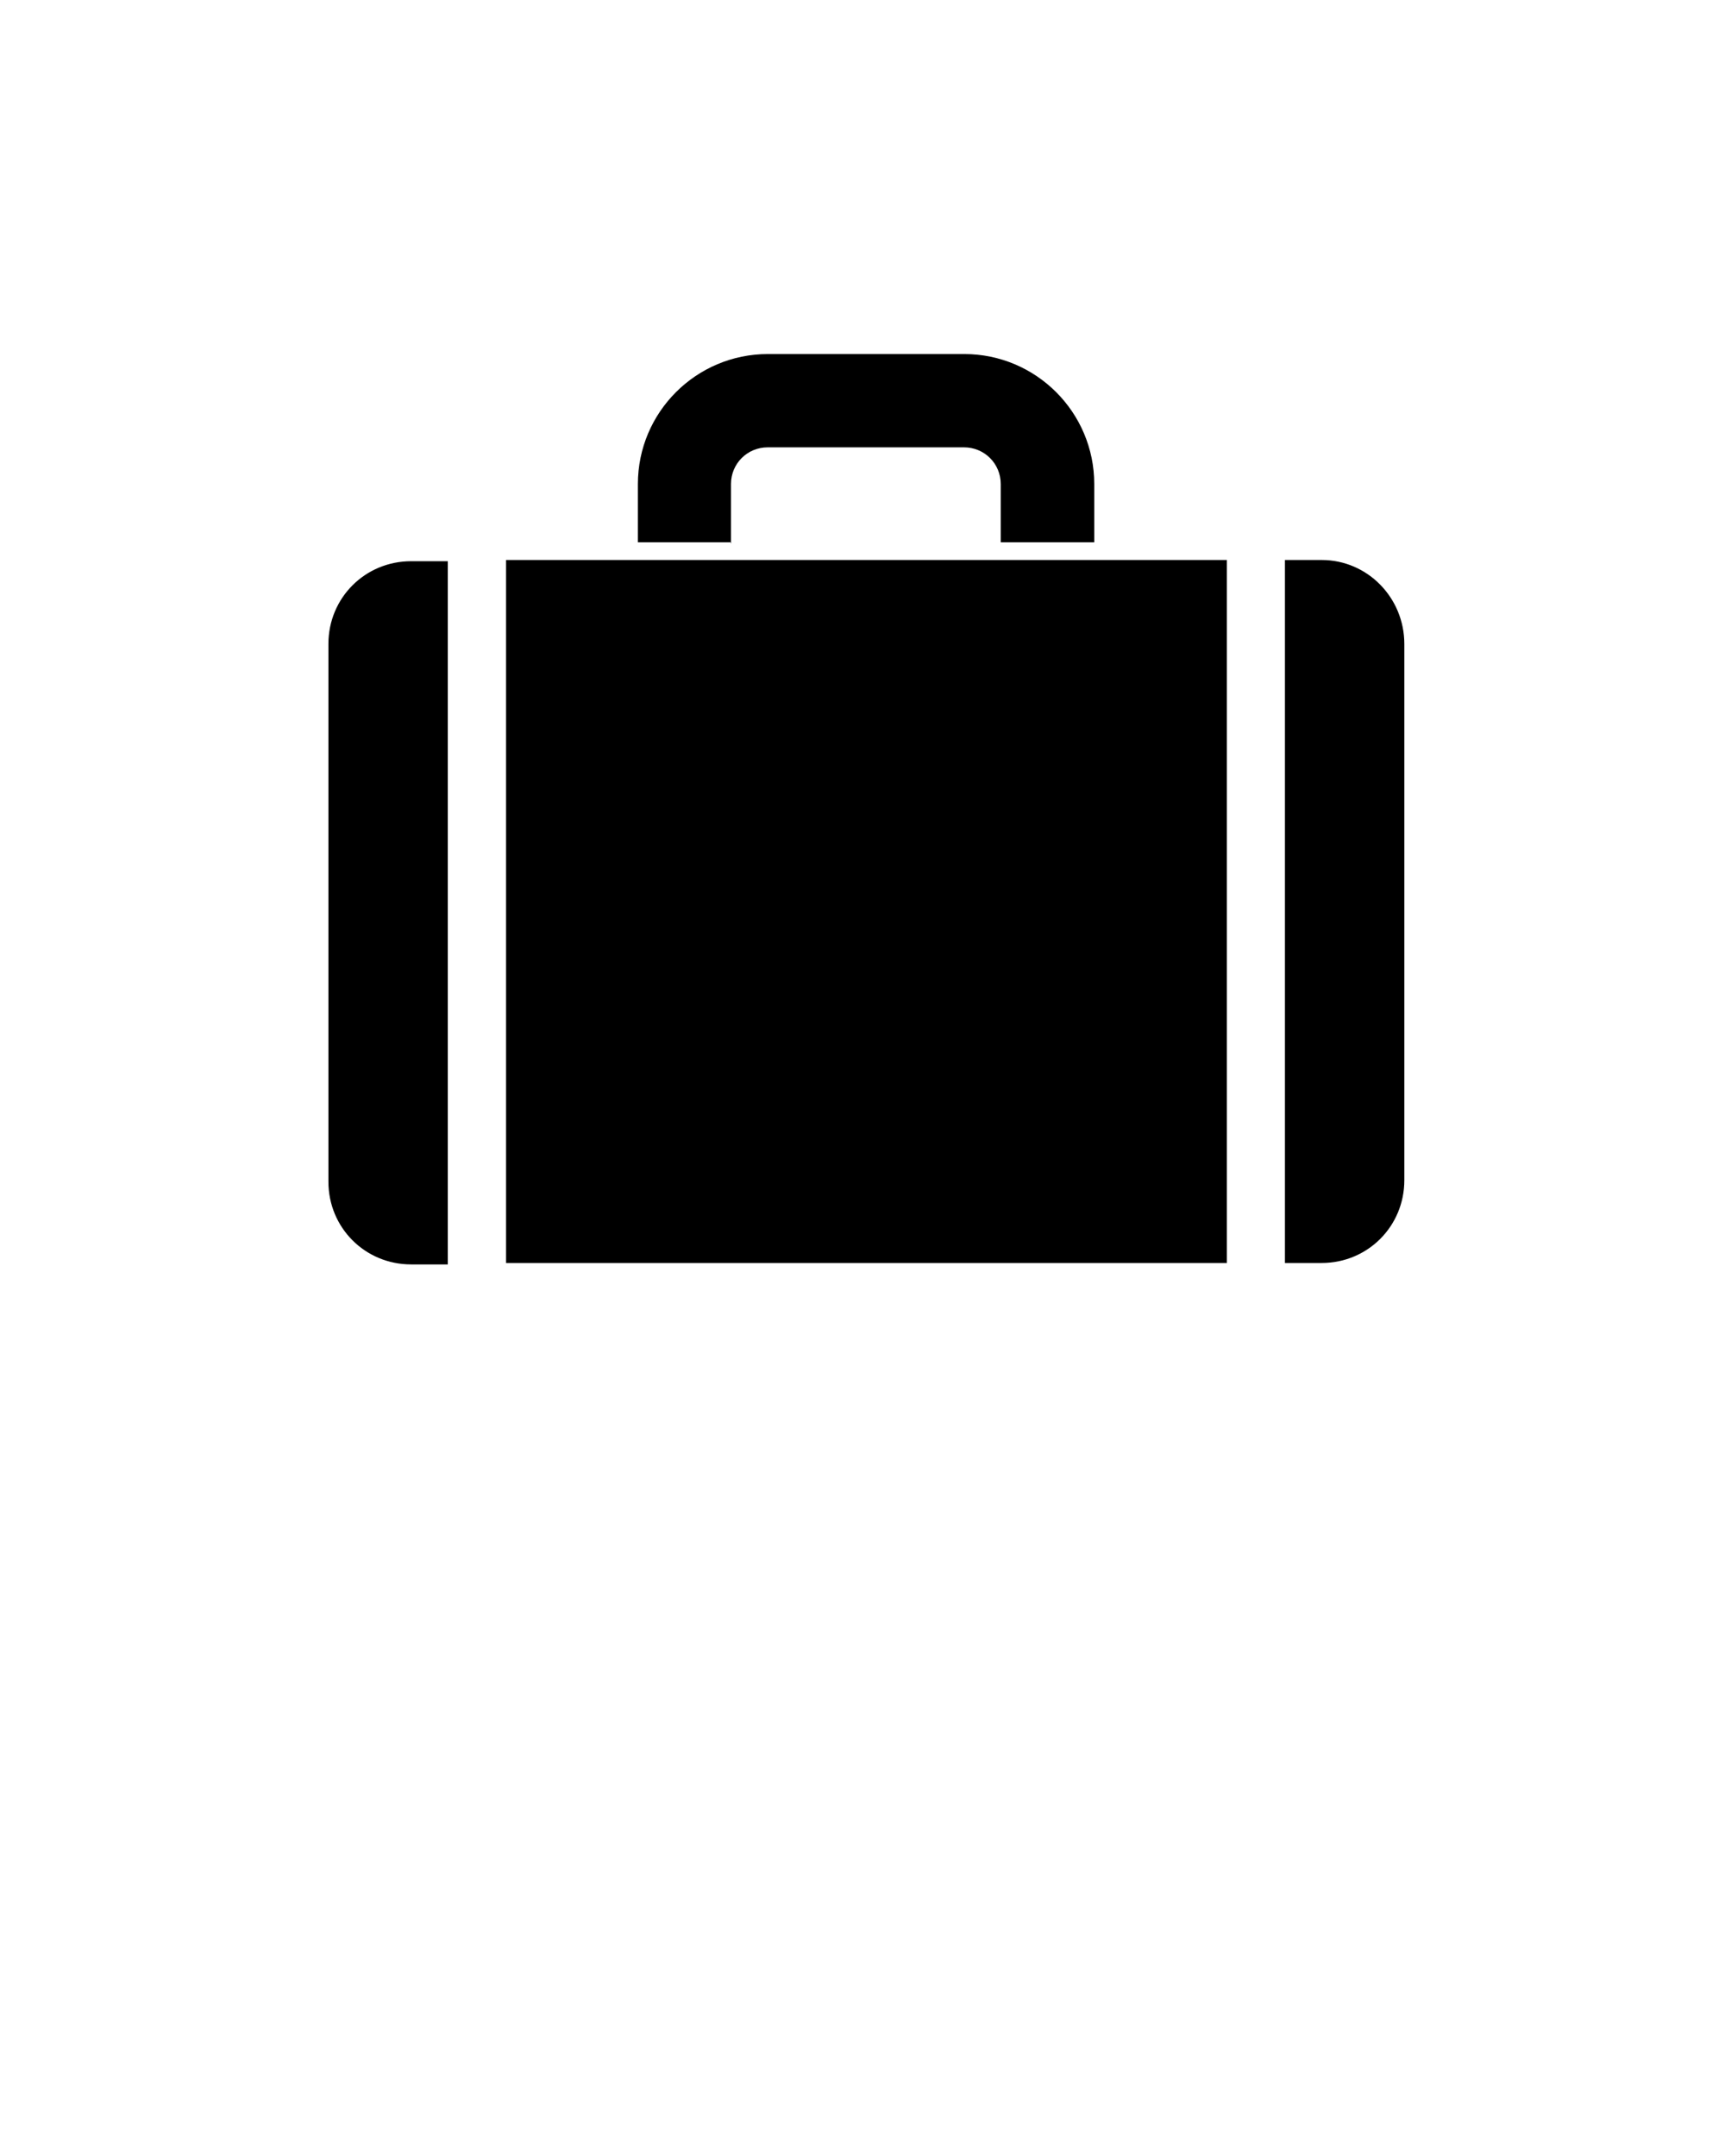 <?xml version="1.0" encoding="UTF-8"?>
<!-- Created with Inkscape (http://www.inkscape.org/) -->
<svg width="8.467mm" height="10.583mm" version="1.1" viewBox="0 0 8.467 10.583" xmlns="http://www.w3.org/2000/svg" xmlns:cc="http://creativecommons.org/ns#" xmlns:dc="http://purl.org/dc/elements/1.1/" xmlns:rdf="http://www.w3.org/1999/02/22-rdf-syntax-ns#">
 <path d="m2.198 6.207h-0.18c-0.226 0-0.406-0.18-0.406-0.406v-2.64c0-0.226 0.18-0.406 0.406-0.406h0.18zm4.289-3.458h-0.18v3.451h0.18c0.226 0 0.406-0.18 0.406-0.406v-2.633c0-0.226-0.18-0.412-0.406-0.412zm-2.899-0.08v-0.293c0-0.1 0.08-0.18 0.18-0.18h0.964c0.1 0 0.18 0.08 0.18 0.18v0.286h0.459v-0.286c0-0.352-0.286-0.638-0.638-0.638h-0.964c-0.352 0-0.638 0.286-0.638 0.638v0.286h0.459zm-1.104 0.08v3.451h3.538v-3.451z" stroke-width=".066"/>
</svg>
